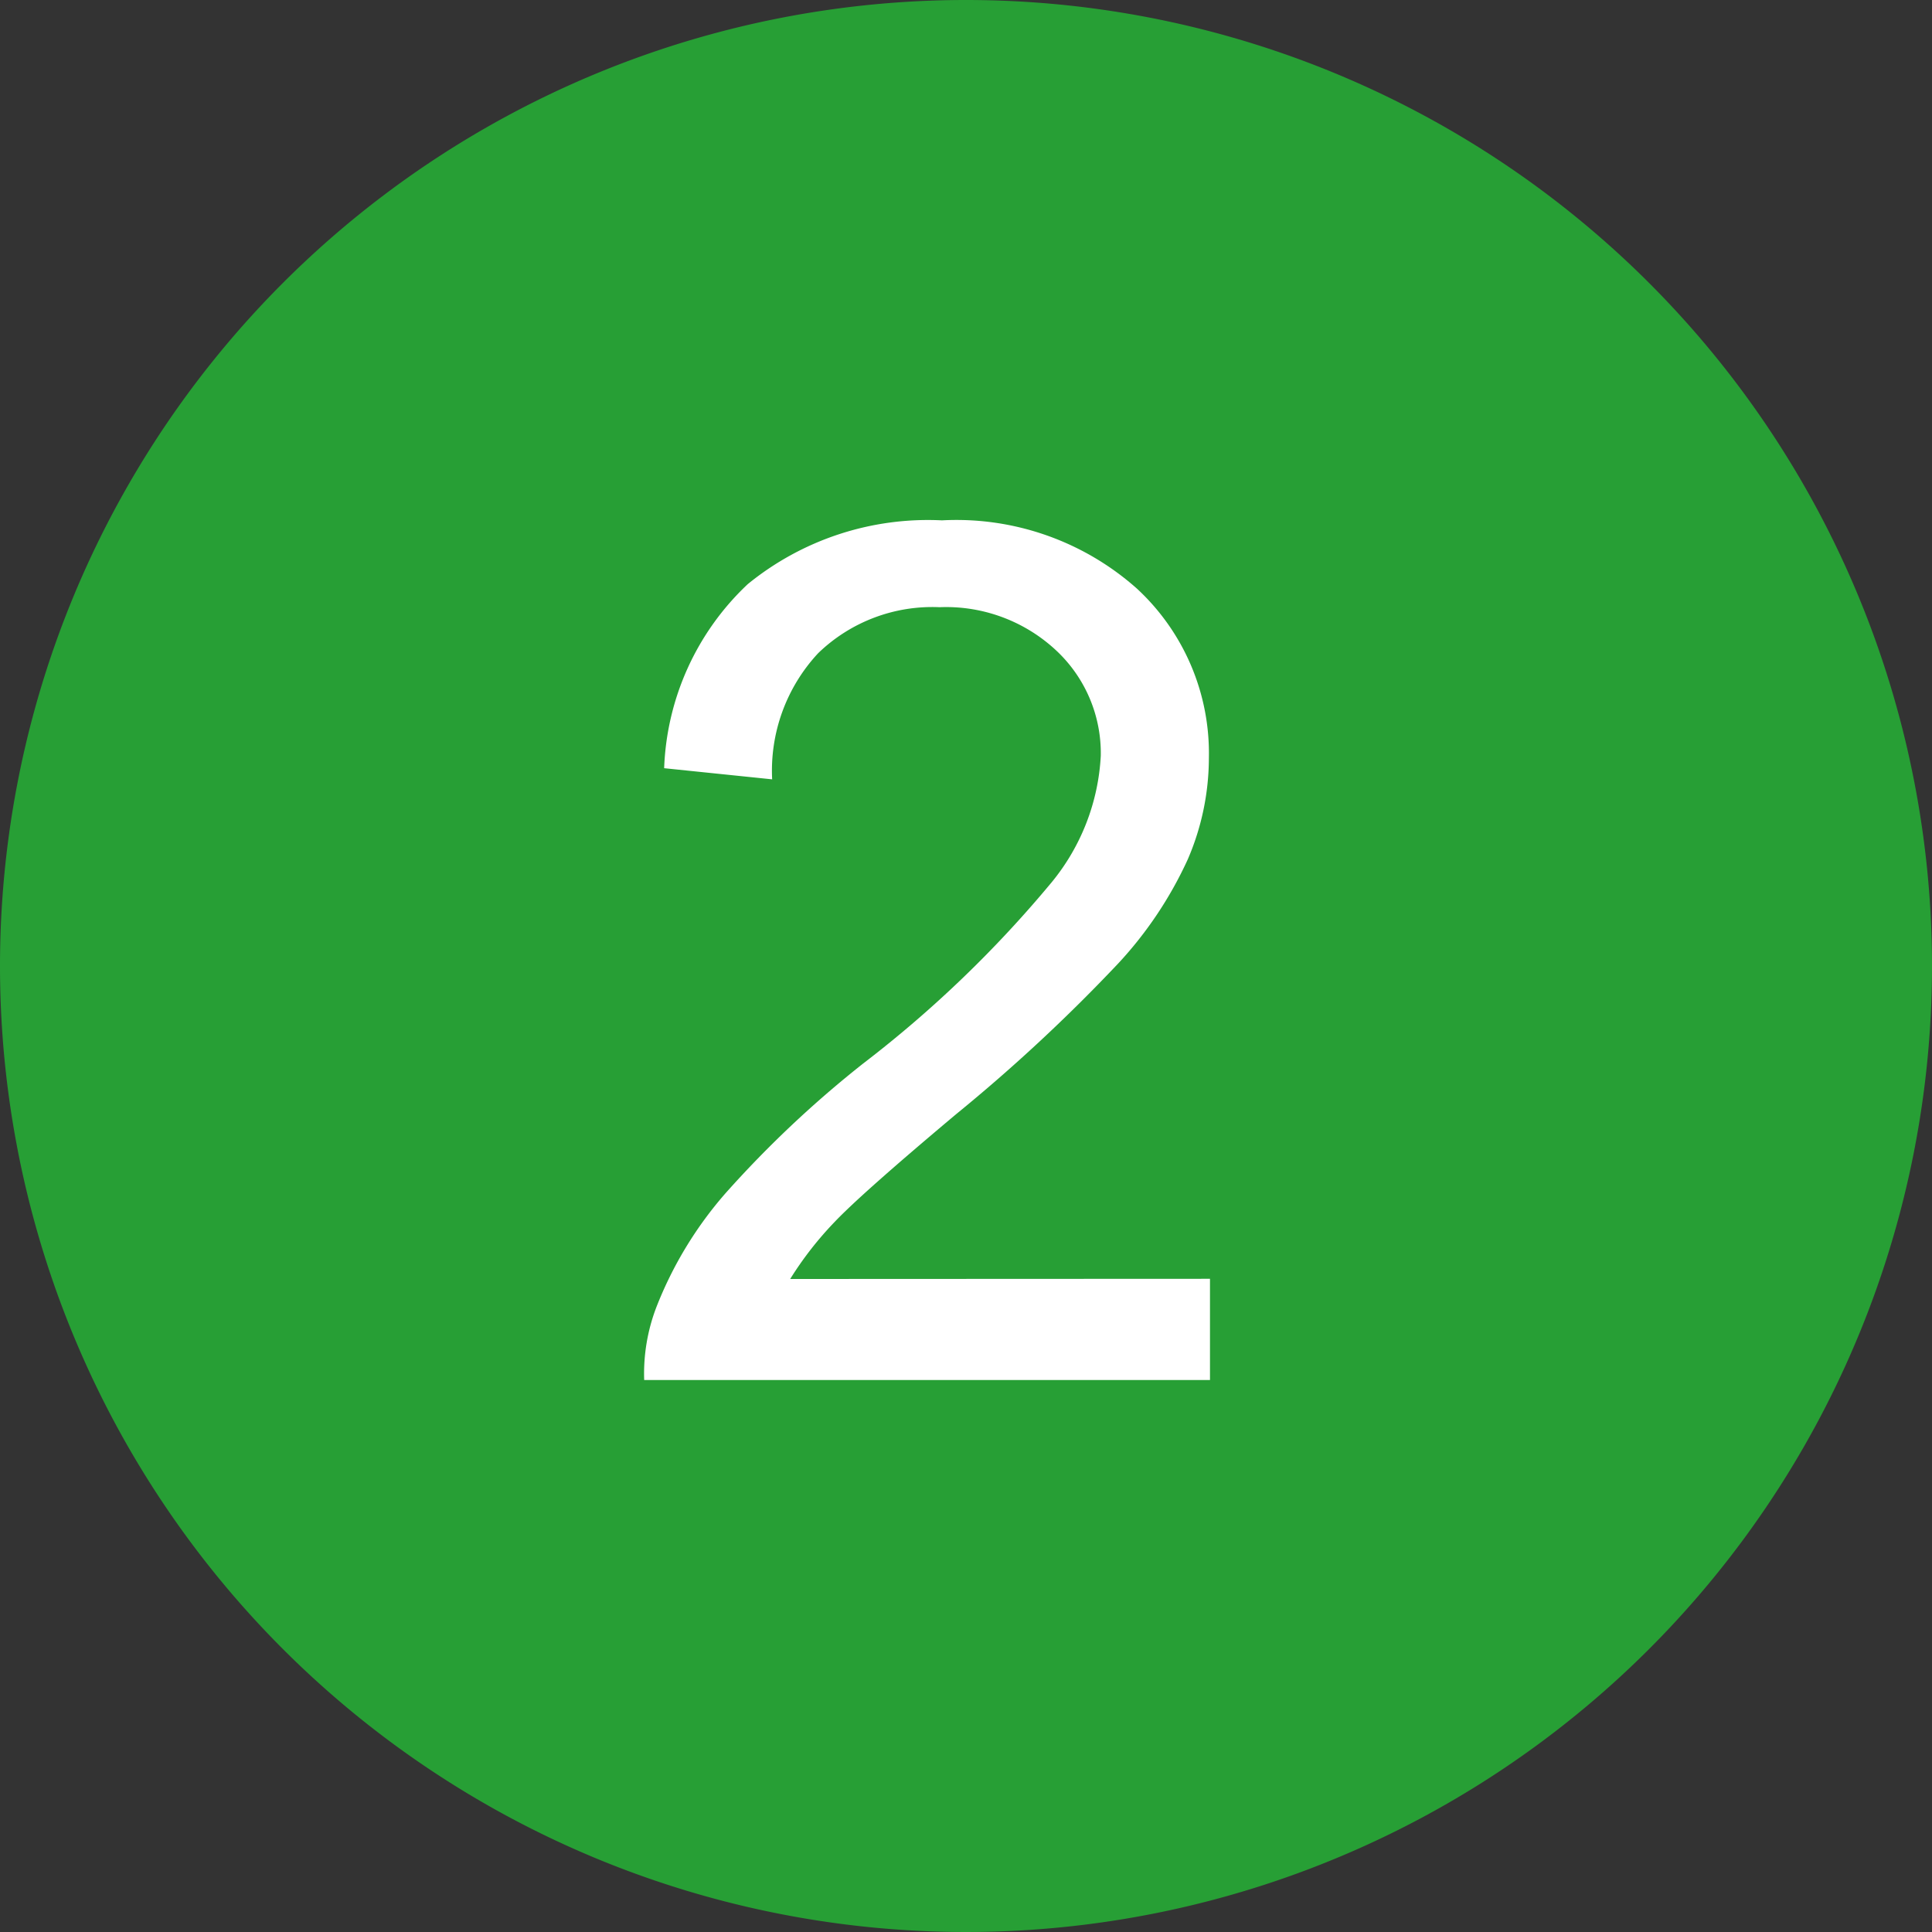 <svg xmlns="http://www.w3.org/2000/svg" width="21" height="21" viewBox="0 0 21 21">
  <rect x="0" y="0" width="21" height="21" fill="#333333" stroke="none"/>
  <g id="グループ_7625" data-name="グループ 7625" transform="translate(-268 -992)">
    <path id="パス_9644" data-name="パス 9644" d="M10.5,0A10.5,10.5,0,1,1,0,10.5,10.5,10.5,0,0,1,10.5,0Z" transform="translate(268 992)" fill="#279f35"/>
    <path id="パス_9645" data-name="パス 9645" d="M2.929-1.1V0H-3.221a2.021,2.021,0,0,1,.133-.793,4.2,4.2,0,0,1,.752-1.238A11.785,11.785,0,0,1-.841-3.44a12.672,12.672,0,0,0,2.05-1.971,2.36,2.36,0,0,0,.533-1.374,1.527,1.527,0,0,0-.486-1.146A1.752,1.752,0,0,0-.01-8.4a1.784,1.784,0,0,0-1.32.5,1.873,1.873,0,0,0-.5,1.371l-1.174-.121a2.891,2.891,0,0,1,.908-2A3.1,3.1,0,0,1,.016-9.344a2.95,2.95,0,0,1,2.12.743A2.438,2.438,0,0,1,2.917-6.76a2.792,2.792,0,0,1-.229,1.1A4.262,4.262,0,0,1,1.93-4.526,18.479,18.479,0,0,1,.168-2.888q-1.028.863-1.32,1.171a3.757,3.757,0,0,0-.482.619Z" transform="translate(278.223 1007)" fill="#fff"/>
  </g>
</svg>
